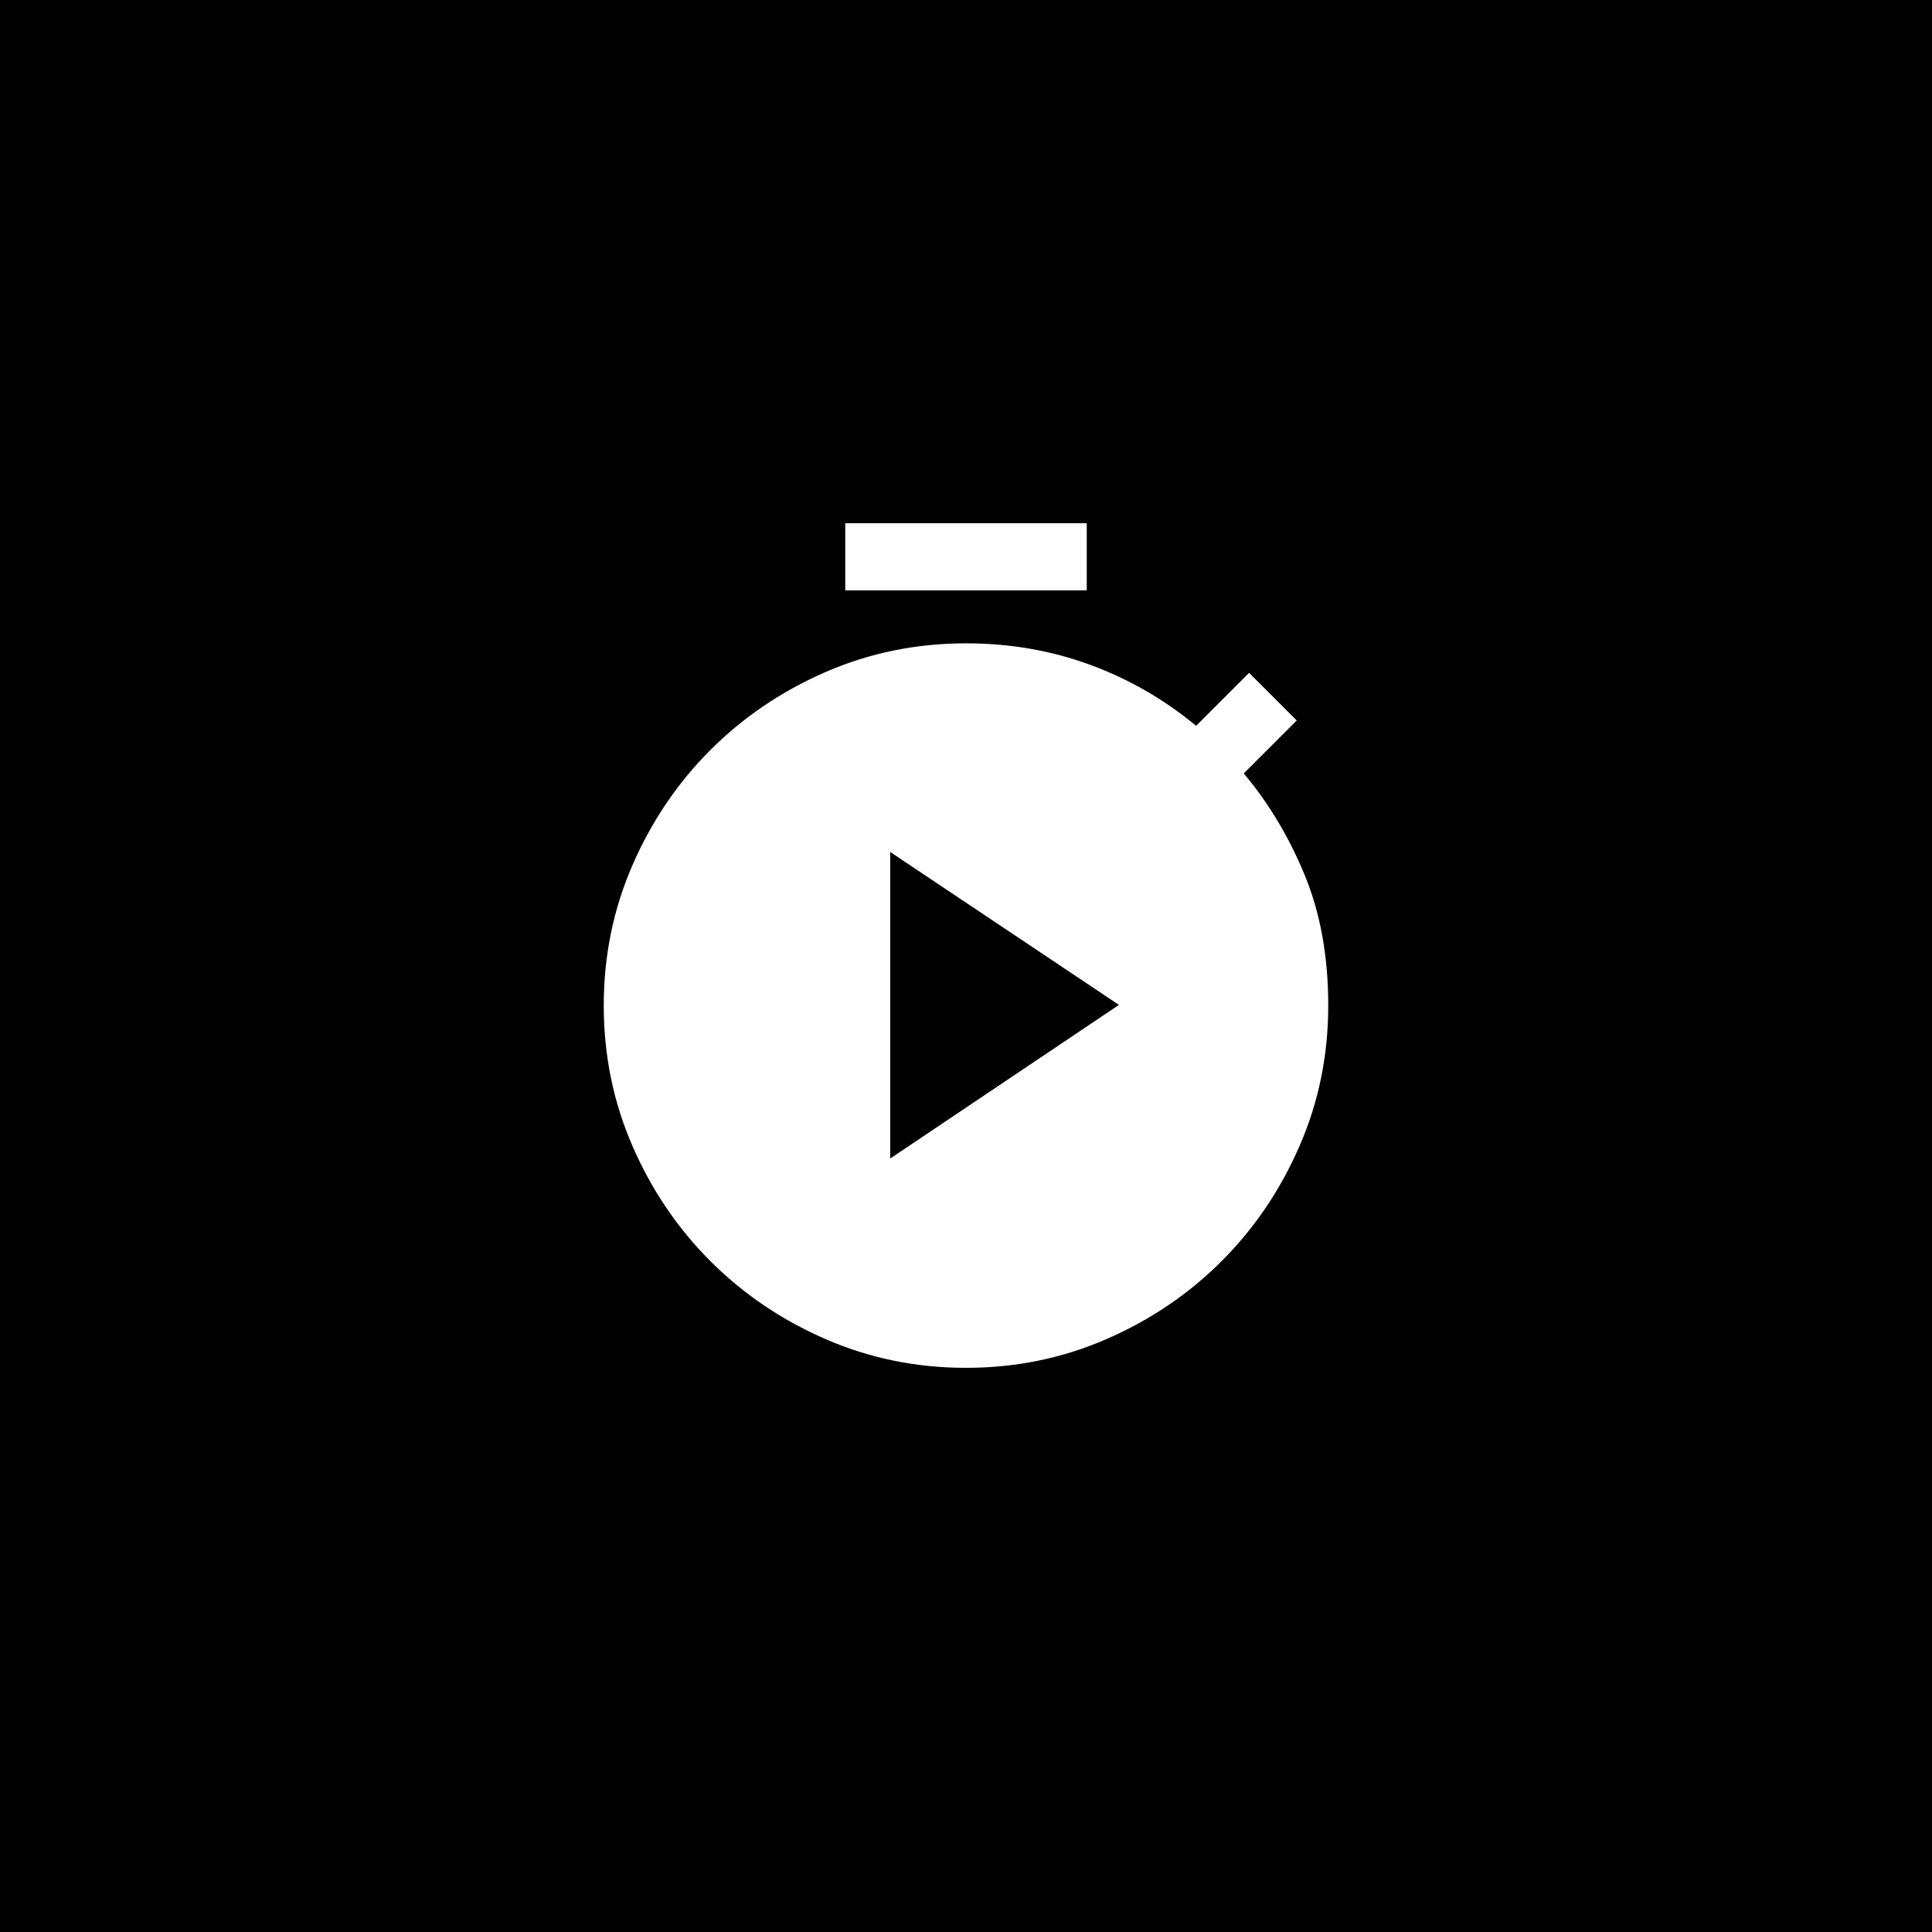 <svg width="80" height="80" viewBox="0 0 80 80" fill="none" xmlns="http://www.w3.org/2000/svg">
<rect width="80" height="80" fill="black"/>
<mask id="mask0_622_255" style="mask-type:alpha" maskUnits="userSpaceOnUse" x="20" y="20" width="40" height="40">
<rect x="20" y="20" width="40" height="40" fill="#D9D9D9"/>
</mask>
<g mask="url(#mask0_622_255)">
<path d="M35 24.445V21.667H45V24.445H35ZM40 56.639C37.944 56.639 36.007 56.243 34.188 55.451C32.368 54.66 30.778 53.583 29.417 52.222C28.056 50.861 26.979 49.271 26.188 47.451C25.396 45.632 25 43.694 25 41.639C25 39.583 25.396 37.646 26.188 35.826C26.979 34.007 28.056 32.417 29.417 31.055C30.778 29.694 32.368 28.618 34.188 27.826C36.007 27.035 37.944 26.639 40 26.639C41.815 26.639 43.528 26.935 45.139 27.528C46.75 28.12 48.213 28.963 49.528 30.055L51.722 27.861L53.695 29.833L51.5 32.028C52.519 33.232 53.356 34.625 54.014 36.208C54.671 37.792 55 39.602 55 41.639C55 43.694 54.604 45.632 53.812 47.451C53.021 49.271 51.944 50.861 50.583 52.222C49.222 53.583 47.632 54.66 45.812 55.451C43.993 56.243 42.056 56.639 40 56.639ZM36.861 47.972L46.333 41.611L36.861 35.278V47.972Z" fill="white"/>
</g>
</svg>
